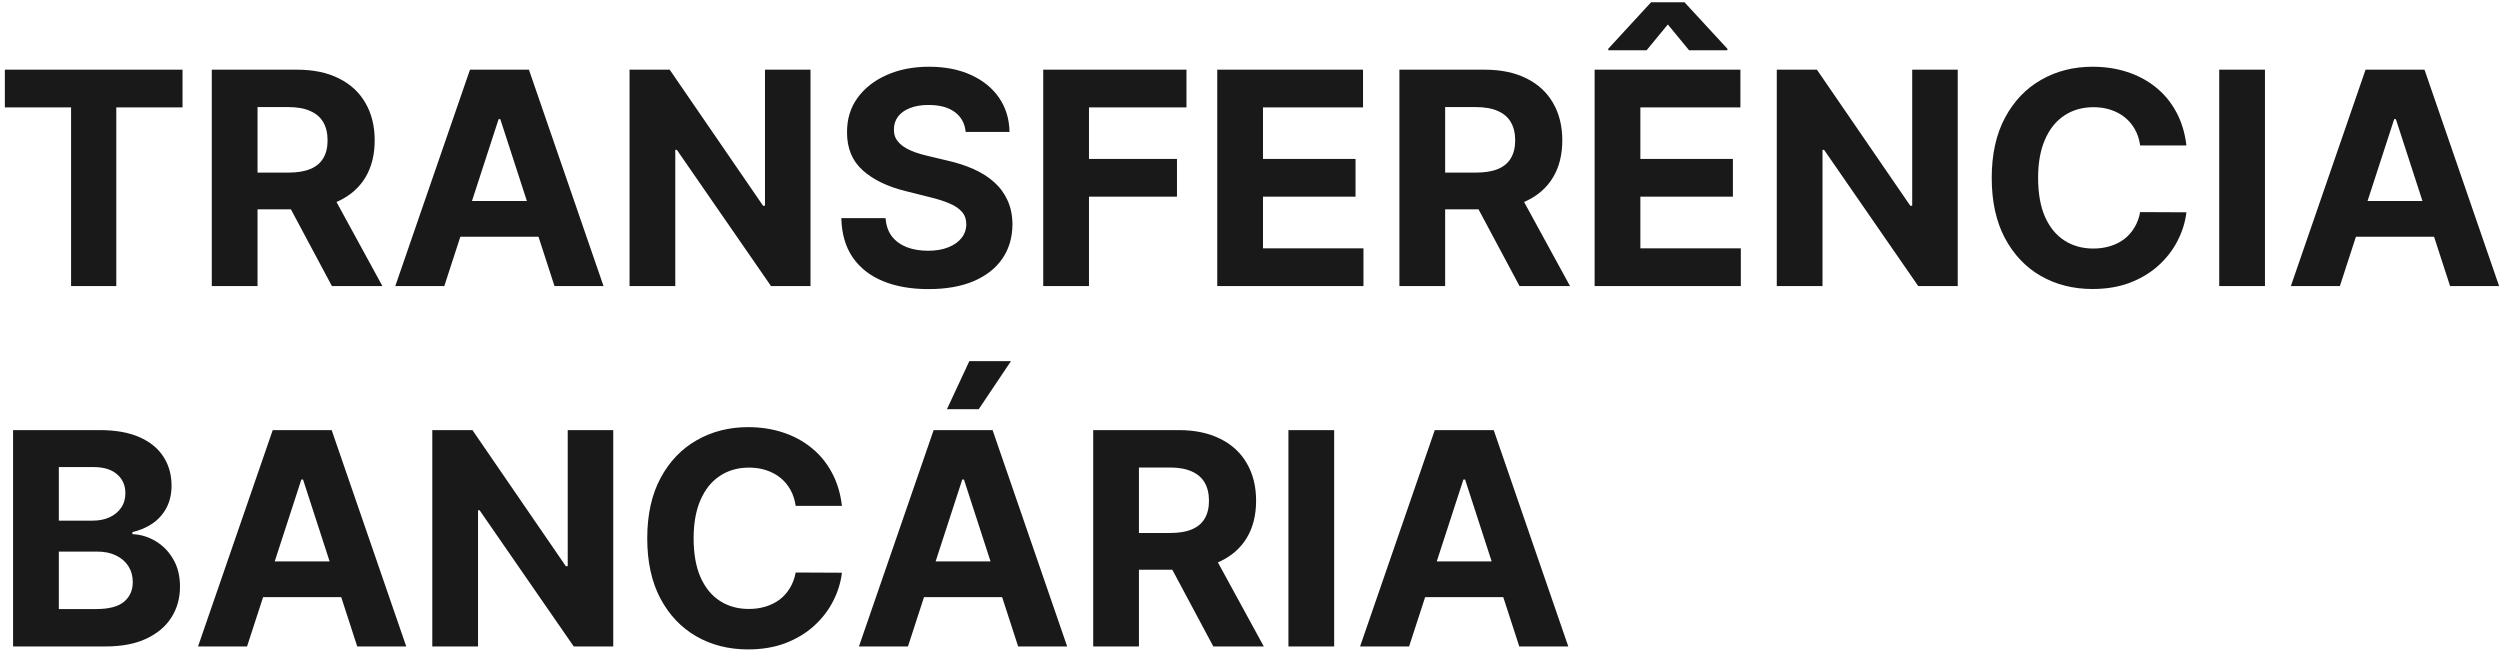 <svg width="437" height="114" viewBox="0 0 437 114" fill="none" xmlns="http://www.w3.org/2000/svg">
<path d="M0.847 18.774V12.182H31.906V18.774H20.328V50H12.425V18.774H0.847ZM37.021 50V12.182H51.942C54.798 12.182 57.235 12.693 59.254 13.714C61.285 14.724 62.831 16.158 63.889 18.017C64.96 19.864 65.496 22.037 65.496 24.535C65.496 27.047 64.954 29.207 63.871 31.017C62.787 32.814 61.218 34.193 59.162 35.153C57.118 36.114 54.644 36.594 51.739 36.594H41.749V30.168H50.446C51.972 30.168 53.24 29.958 54.25 29.54C55.26 29.121 56.01 28.493 56.503 27.656C57.008 26.819 57.26 25.779 57.26 24.535C57.26 23.28 57.008 22.221 56.503 21.359C56.01 20.498 55.253 19.845 54.231 19.402C53.222 18.947 51.948 18.719 50.409 18.719H45.017V50H37.021ZM57.445 32.79L66.844 50H58.017L48.821 32.79H57.445ZM77.665 50H69.097L82.152 12.182H92.456L105.493 50H96.925L87.452 20.824H87.156L77.665 50ZM77.129 35.135H97.368V41.376H77.129V35.135ZM141.677 12.182V50H134.771L118.317 26.197H118.04V50H110.045V12.182H117.062L133.386 35.966H133.718V12.182H141.677ZM168.799 23.058C168.651 21.569 168.017 20.412 166.897 19.587C165.776 18.762 164.256 18.349 162.336 18.349C161.031 18.349 159.929 18.534 159.03 18.903C158.132 19.26 157.442 19.759 156.962 20.399C156.494 21.039 156.26 21.766 156.26 22.578C156.236 23.255 156.377 23.846 156.685 24.351C157.005 24.856 157.442 25.293 157.996 25.662C158.55 26.019 159.19 26.333 159.917 26.604C160.643 26.862 161.418 27.084 162.243 27.268L165.641 28.081C167.291 28.45 168.805 28.943 170.184 29.558C171.562 30.174 172.757 30.931 173.766 31.829C174.775 32.728 175.557 33.787 176.111 35.006C176.677 36.224 176.967 37.622 176.979 39.197C176.967 41.512 176.376 43.519 175.206 45.217C174.049 46.904 172.375 48.215 170.184 49.151C168.005 50.074 165.376 50.535 162.299 50.535C159.246 50.535 156.587 50.068 154.321 49.132C152.069 48.197 150.308 46.812 149.04 44.977C147.784 43.131 147.126 40.847 147.064 38.126H154.801C154.888 39.394 155.251 40.453 155.891 41.303C156.543 42.14 157.411 42.774 158.495 43.205C159.59 43.623 160.828 43.832 162.206 43.832C163.56 43.832 164.736 43.635 165.733 43.242C166.743 42.847 167.525 42.3 168.078 41.598C168.632 40.896 168.909 40.09 168.909 39.179C168.909 38.33 168.657 37.615 168.152 37.037C167.66 36.458 166.934 35.966 165.973 35.56C165.025 35.153 163.862 34.784 162.483 34.452L158.365 33.418C155.177 32.642 152.659 31.43 150.813 29.78C148.966 28.13 148.049 25.908 148.061 23.114C148.049 20.824 148.658 18.823 149.89 17.112C151.133 15.401 152.838 14.065 155.005 13.105C157.171 12.145 159.633 11.665 162.391 11.665C165.198 11.665 167.648 12.145 169.74 13.105C171.846 14.065 173.483 15.401 174.652 17.112C175.822 18.823 176.425 20.805 176.462 23.058H168.799ZM182.357 50V12.182H207.397V18.774H190.353V27.785H205.735V34.378H190.353V50H182.357ZM212.775 50V12.182H238.258V18.774H220.771V27.785H236.947V34.378H220.771V43.408H238.332V50H212.775ZM244.615 50V12.182H259.536C262.392 12.182 264.829 12.693 266.848 13.714C268.879 14.724 270.424 16.158 271.483 18.017C272.554 19.864 273.089 22.037 273.089 24.535C273.089 27.047 272.548 29.207 271.464 31.017C270.381 32.814 268.812 34.193 266.756 35.153C264.712 36.114 262.238 36.594 259.332 36.594H249.342V30.168H258.04C259.566 30.168 260.834 29.958 261.844 29.54C262.853 29.121 263.604 28.493 264.097 27.656C264.601 26.819 264.854 25.779 264.854 24.535C264.854 23.28 264.601 22.221 264.097 21.359C263.604 20.498 262.847 19.845 261.825 19.402C260.816 18.947 259.542 18.719 258.003 18.719H252.611V50H244.615ZM265.038 32.79L274.438 50H265.611L256.415 32.79H265.038ZM278.74 50V12.182H304.223V18.774H286.736V27.785H302.912V34.378H286.736V43.408H304.297V50H278.74ZM295.249 8.784L291.537 4.278L287.825 8.784H281.122V8.526L288.601 0.401H294.455L301.952 8.526V8.784H295.249ZM342.212 12.182V50H335.306L318.853 26.197H318.576V50H310.58V12.182H317.597L333.921 35.966H334.253V12.182H342.212ZM382.186 25.422H374.098C373.95 24.375 373.649 23.446 373.193 22.634C372.738 21.809 372.153 21.107 371.439 20.528C370.725 19.95 369.9 19.507 368.964 19.199C368.041 18.891 367.038 18.737 365.955 18.737C363.997 18.737 362.292 19.224 360.839 20.196C359.387 21.156 358.26 22.56 357.46 24.406C356.66 26.241 356.26 28.469 356.26 31.091C356.26 33.787 356.66 36.052 357.46 37.886C358.273 39.721 359.405 41.106 360.858 42.041C362.311 42.977 363.991 43.445 365.899 43.445C366.97 43.445 367.961 43.303 368.872 43.02C369.795 42.737 370.614 42.324 371.328 41.783C372.042 41.229 372.633 40.558 373.101 39.77C373.581 38.982 373.913 38.083 374.098 37.074L382.186 37.111C381.977 38.847 381.454 40.521 380.616 42.133C379.792 43.734 378.678 45.168 377.274 46.436C375.883 47.692 374.221 48.689 372.288 49.428C370.368 50.154 368.195 50.517 365.77 50.517C362.397 50.517 359.381 49.754 356.722 48.227C354.075 46.701 351.982 44.491 350.443 41.598C348.917 38.705 348.153 35.203 348.153 31.091C348.153 26.967 348.929 23.458 350.48 20.565C352.031 17.672 354.136 15.469 356.795 13.954C359.455 12.428 362.446 11.665 365.77 11.665C367.961 11.665 369.992 11.973 371.864 12.588C373.747 13.204 375.415 14.102 376.868 15.284C378.321 16.454 379.502 17.888 380.413 19.587C381.337 21.285 381.928 23.231 382.186 25.422ZM395.915 12.182V50H387.92V12.182H395.915ZM409.012 50H400.444L413.5 12.182H423.804L436.841 50H428.272L418.799 20.824H418.504L409.012 50ZM408.477 35.135H428.716V41.376H408.477V35.135ZM2.287 113V75.182H17.429C20.211 75.182 22.532 75.594 24.391 76.419C26.25 77.244 27.647 78.389 28.582 79.854C29.518 81.306 29.986 82.981 29.986 84.876C29.986 86.354 29.69 87.653 29.099 88.773C28.509 89.881 27.696 90.792 26.662 91.506C25.64 92.207 24.471 92.706 23.153 93.001V93.371C24.594 93.432 25.942 93.838 27.197 94.59C28.465 95.34 29.493 96.393 30.281 97.747C31.069 99.089 31.463 100.689 31.463 102.548C31.463 104.555 30.965 106.346 29.967 107.922C28.983 109.485 27.524 110.723 25.591 111.634C23.658 112.545 21.276 113 18.445 113H2.287ZM10.283 106.463H16.801C19.029 106.463 20.654 106.038 21.676 105.189C22.698 104.327 23.209 103.182 23.209 101.754C23.209 100.708 22.956 99.785 22.452 98.984C21.947 98.184 21.227 97.556 20.291 97.101C19.368 96.645 18.266 96.418 16.986 96.418H10.283V106.463ZM10.283 91.007H16.21C17.306 91.007 18.278 90.816 19.128 90.435C19.99 90.041 20.667 89.487 21.159 88.773C21.664 88.059 21.916 87.203 21.916 86.206C21.916 84.84 21.43 83.738 20.457 82.901C19.497 82.063 18.131 81.645 16.358 81.645H10.283V91.007ZM43.184 113H34.616L47.672 75.182H57.975L71.012 113H62.444L52.971 83.824H52.676L43.184 113ZM42.649 98.135H62.887V104.376H42.649V98.135ZM107.196 75.182V113H100.29L83.837 89.197H83.56V113H75.564V75.182H82.581L98.905 98.966H99.238V75.182H107.196ZM147.17 88.422H139.082C138.935 87.376 138.633 86.446 138.178 85.633C137.722 84.809 137.137 84.107 136.423 83.528C135.709 82.95 134.884 82.507 133.949 82.199C133.026 81.891 132.022 81.737 130.939 81.737C128.982 81.737 127.277 82.224 125.824 83.196C124.371 84.156 123.245 85.56 122.445 87.406C121.644 89.24 121.244 91.469 121.244 94.091C121.244 96.787 121.644 99.052 122.445 100.886C123.257 102.721 124.39 104.106 125.842 105.041C127.295 105.977 128.975 106.445 130.884 106.445C131.955 106.445 132.946 106.303 133.857 106.02C134.78 105.737 135.598 105.324 136.312 104.783C137.027 104.229 137.617 103.558 138.085 102.77C138.565 101.982 138.898 101.083 139.082 100.074L147.17 100.111C146.961 101.847 146.438 103.521 145.601 105.134C144.776 106.734 143.662 108.168 142.259 109.436C140.867 110.692 139.205 111.689 137.273 112.428C135.352 113.154 133.179 113.517 130.754 113.517C127.381 113.517 124.365 112.754 121.706 111.227C119.059 109.701 116.966 107.491 115.428 104.598C113.901 101.705 113.138 98.203 113.138 94.091C113.138 89.967 113.913 86.458 115.464 83.565C117.016 80.672 119.121 78.469 121.78 76.954C124.439 75.428 127.43 74.665 130.754 74.665C132.946 74.665 134.977 74.972 136.848 75.588C138.732 76.204 140.4 77.102 141.852 78.284C143.305 79.454 144.487 80.888 145.398 82.587C146.321 84.285 146.912 86.231 147.17 88.422ZM158.712 113H150.143L163.199 75.182H173.503L186.54 113H177.972L168.499 83.824H168.203L158.712 113ZM158.176 98.135H178.415V104.376H158.176V98.135ZM165.526 71.526L169.44 63.124H176.716L171.084 71.526H165.526ZM191.092 113V75.182H206.012C208.868 75.182 211.306 75.693 213.325 76.715C215.356 77.724 216.901 79.158 217.96 81.017C219.031 82.864 219.566 85.037 219.566 87.535C219.566 90.047 219.024 92.207 217.941 94.017C216.858 95.814 215.288 97.193 213.232 98.153C211.189 99.114 208.714 99.594 205.809 99.594H195.819V93.168H204.516C206.043 93.168 207.311 92.958 208.32 92.54C209.33 92.121 210.081 91.493 210.573 90.656C211.078 89.819 211.33 88.779 211.33 87.535C211.33 86.28 211.078 85.221 210.573 84.359C210.081 83.498 209.324 82.845 208.302 82.402C207.292 81.947 206.018 81.719 204.479 81.719H199.087V113H191.092ZM211.515 95.79L220.914 113H212.087L202.891 95.79H211.515ZM233.212 75.182V113H225.217V75.182H233.212ZM246.309 113H237.741L250.797 75.182H261.1L274.137 113H265.569L256.096 83.824H255.801L246.309 113ZM245.774 98.135H266.012V104.376H245.774V98.135Z" fill="#191919"/>
</svg>
